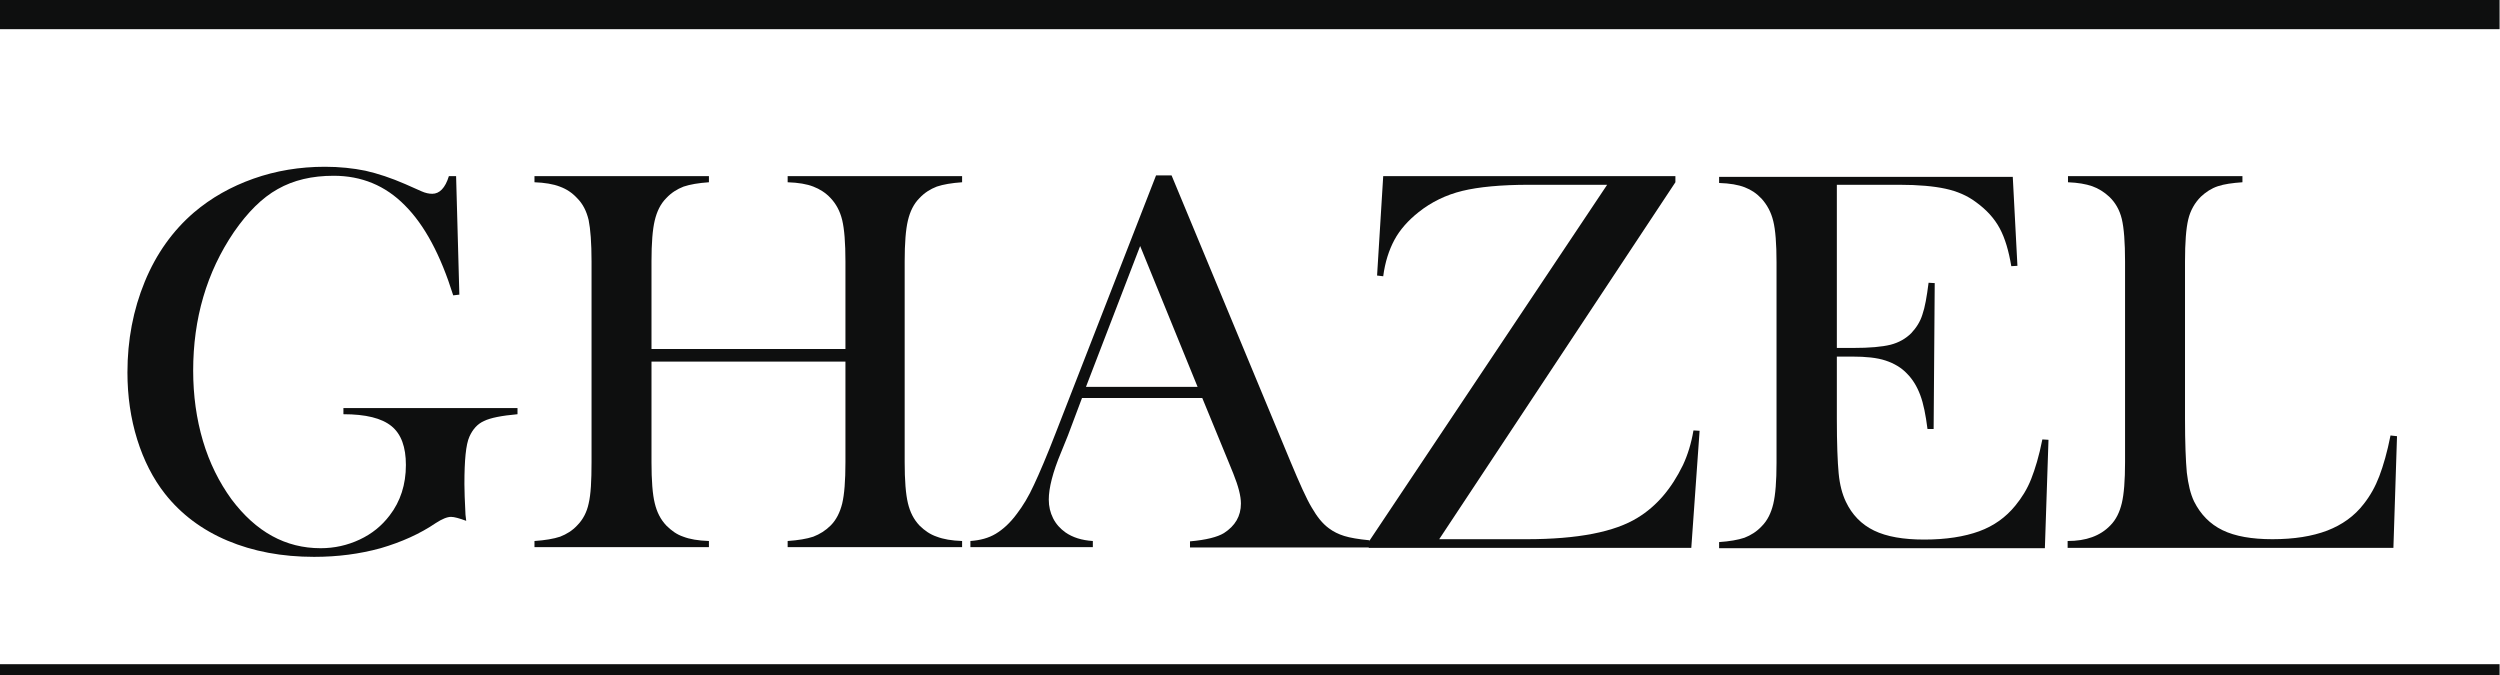 <svg width="600" height="162" viewBox="0 0 600 162" fill="none" xmlns="http://www.w3.org/2000/svg">
<g clip-path="url(#clip0)">
<path d="M109.464 42.272L110.245 70.713L108.771 70.885C105.737 61.204 101.923 54.029 97.156 49.274C92.475 44.52 86.754 42.185 80.08 42.185C74.879 42.185 70.458 43.223 66.644 45.384C62.917 47.459 59.45 50.916 56.156 55.671C49.569 65.353 46.361 76.504 46.361 88.953C46.361 94.918 47.141 100.536 48.702 105.81C50.262 111.083 52.602 115.751 55.549 119.814C61.444 127.68 68.551 131.571 76.959 131.571C80.253 131.571 83.374 130.879 86.321 129.496C89.268 128.113 91.608 126.211 93.515 123.704C96.116 120.333 97.416 116.27 97.416 111.602C97.416 107.279 96.289 104.167 93.949 102.265C91.608 100.364 87.794 99.413 82.42 99.413V97.943H124.2V99.413C120.386 99.758 117.699 100.277 116.139 101.055C114.579 101.747 113.452 103.043 112.672 104.772C111.805 106.674 111.458 110.478 111.458 116.183C111.458 117.739 111.545 120.16 111.718 123.531L111.891 125.001C110.245 124.396 109.031 124.05 108.251 124.05C107.297 124.05 106.084 124.568 104.61 125.519C100.796 128.113 96.376 130.101 91.348 131.571C86.321 132.954 81.033 133.645 75.399 133.645C67.685 133.645 60.75 132.349 54.596 129.755C48.442 127.162 43.414 123.358 39.6 118.517C36.74 114.886 34.486 110.478 32.926 105.464C31.366 100.45 30.585 95.09 30.585 89.385C30.585 81.605 31.972 74.343 34.746 67.601C37.52 60.858 41.507 55.325 46.535 51.003C50.695 47.459 55.463 44.779 60.837 42.877C66.211 40.975 71.932 40.024 77.999 40.024C81.467 40.024 84.761 40.37 87.708 40.975C90.742 41.667 93.862 42.704 97.243 44.174L101.143 45.903C102.097 46.335 102.963 46.508 103.744 46.508C105.477 46.508 106.864 45.125 107.731 42.272H109.464Z" fill="#0E0F0F"/>
<path d="M156.358 83.766H202.906V62.76C202.906 58.264 202.646 54.98 202.126 52.818C201.605 50.657 200.652 48.928 199.352 47.545C198.138 46.248 196.751 45.384 195.191 44.779C193.631 44.174 191.637 43.828 189.037 43.742V42.272H230.903V43.742C228.39 43.914 226.396 44.26 224.836 44.779C223.275 45.384 221.889 46.248 220.675 47.545C219.288 48.928 218.421 50.744 217.901 52.905C217.381 55.066 217.121 58.351 217.121 62.76V110.91C217.121 115.319 217.381 118.604 217.901 120.765C218.421 122.926 219.288 124.655 220.675 126.124C221.889 127.335 223.275 128.286 224.836 128.804C226.396 129.409 228.39 129.755 230.903 129.842V131.311H189.037V129.842C191.551 129.669 193.631 129.323 195.191 128.804C196.751 128.199 198.138 127.335 199.352 126.124C200.739 124.741 201.605 122.926 202.126 120.851C202.646 118.69 202.906 115.405 202.906 110.91V86.791H156.358V110.91C156.358 115.319 156.618 118.69 157.139 120.765C157.659 122.926 158.525 124.655 159.912 126.124C161.126 127.335 162.426 128.286 163.986 128.804C165.547 129.409 167.54 129.755 170.141 129.842V131.311H128.274V129.842C130.788 129.669 132.868 129.323 134.428 128.804C135.989 128.199 137.375 127.335 138.502 126.124C139.889 124.741 140.843 122.926 141.276 120.851C141.796 118.69 141.97 115.405 141.97 110.91V62.76C141.97 58.264 141.709 54.98 141.276 52.818C140.756 50.657 139.889 48.928 138.502 47.545C137.289 46.248 135.989 45.384 134.342 44.779C132.781 44.174 130.701 43.828 128.274 43.742V42.272H170.141V43.742C167.627 43.914 165.633 44.26 164.073 44.779C162.513 45.384 161.126 46.248 159.912 47.545C158.525 48.928 157.659 50.744 157.139 52.905C156.618 55.066 156.358 58.351 156.358 62.76V83.766Z" fill="#0E0F0F"/>
<path d="M285.599 131.398V129.928C289.499 129.582 292.186 128.891 293.746 127.94C296.434 126.211 297.82 123.877 297.82 120.851C297.82 119.036 297.214 116.702 296 113.676L294.873 110.91L288.546 95.523H259.681L256.301 104.513L254.654 108.576C252.66 113.33 251.707 117.134 251.707 119.9C251.707 121.543 252.053 123.012 252.747 124.396C253.44 125.779 254.48 126.902 255.694 127.767C257.427 128.977 259.594 129.669 262.282 129.842V131.311H232.897V129.842C235.237 129.669 237.231 129.15 238.965 128.113C240.698 127.075 242.432 125.519 244.079 123.272C245.466 121.456 246.852 119.209 248.153 116.356C249.453 113.59 251.273 109.354 253.44 103.735L277.451 42.099H281.178L309.696 110.737C311.863 115.924 313.51 119.641 314.81 121.802C316.11 124.05 317.41 125.692 318.97 126.816C320.011 127.594 321.224 128.199 322.611 128.631C323.998 129.064 325.991 129.409 328.679 129.669V131.398H285.599ZM287.419 92.843L273.637 59.042L260.635 92.843H287.419Z" fill="#0E0F0F"/>
<path d="M331.972 42.272H402.097V43.742L345.408 129.409H366.384C378.606 129.409 387.534 127.68 393.082 124.223C397.589 121.456 401.143 117.307 403.917 111.602C405.044 109.181 405.911 106.415 406.431 103.303L407.904 103.389L405.911 131.484H328.505V130.015L385.714 44.347H366.991C360.23 44.347 354.856 44.865 350.955 45.816C347.055 46.767 343.501 48.496 340.467 50.916C337.953 52.905 335.96 55.152 334.66 57.573C333.359 59.993 332.406 62.932 331.972 66.304L330.499 66.131L331.972 42.272Z" fill="#0E0F0F"/>
<path d="M483.056 42.272L484.183 63.797L482.709 63.883C482.102 60.253 481.236 57.227 479.935 54.807C478.635 52.386 476.728 50.311 474.215 48.496C472.134 46.94 469.707 45.903 466.933 45.297C464.16 44.692 460.432 44.347 455.838 44.347H440.843V83.507H444.743C448.731 83.507 451.678 83.247 453.758 82.729C455.752 82.21 457.399 81.259 458.699 79.962C459.912 78.666 460.866 77.196 461.386 75.467C461.993 73.738 462.426 71.231 462.859 67.86L464.333 67.946L464.073 102.957H462.599C462.166 99.585 461.646 96.906 460.866 94.831C460.086 92.756 459.046 91.027 457.659 89.644C456.358 88.261 454.625 87.224 452.544 86.532C450.464 85.841 447.777 85.581 444.57 85.581H440.843V100.536C440.843 106.501 441.016 110.824 441.276 113.59C441.536 116.356 442.143 118.604 443.01 120.419C444.483 123.531 446.737 125.865 449.771 127.335C452.805 128.804 456.792 129.496 461.819 129.496C467.02 129.496 471.441 128.804 474.995 127.508C478.549 126.211 481.409 124.136 483.663 121.37C485.223 119.468 486.523 117.393 487.477 114.973C488.43 112.552 489.384 109.44 490.164 105.464L491.637 105.55L490.77 131.571H412.585V130.101C415.099 129.928 417.092 129.582 418.653 129.064C420.213 128.458 421.6 127.594 422.813 126.297C424.2 124.914 425.067 123.099 425.587 120.938C426.107 118.777 426.367 115.492 426.367 111.083V62.932C426.367 58.524 426.107 55.152 425.587 53.078C425.067 50.916 424.113 49.188 422.813 47.718C421.6 46.421 420.299 45.557 418.739 44.952C417.179 44.347 415.185 44.001 412.585 43.914V42.445H483.056V42.272Z" fill="#0E0F0F"/>
<path d="M496.231 129.842C500.652 129.842 504.033 128.631 506.46 126.124C507.846 124.741 508.713 122.926 509.233 120.765C509.753 118.604 510.013 115.319 510.013 110.91V62.76C510.013 58.178 509.753 54.72 509.233 52.559C508.713 50.398 507.673 48.583 506.2 47.199C504.986 46.075 503.599 45.211 502.126 44.692C500.652 44.174 498.658 43.828 496.318 43.742V42.272H538.185V43.742C535.757 43.914 533.85 44.174 532.29 44.692C530.73 45.211 529.43 46.075 528.216 47.199C526.743 48.669 525.703 50.484 525.183 52.645C524.662 54.807 524.402 58.178 524.402 62.76V100.45C524.402 106.242 524.576 110.564 524.836 113.417C525.182 116.27 525.703 118.517 526.569 120.333C528.13 123.445 530.383 125.779 533.417 127.248C536.451 128.718 540.438 129.409 545.379 129.409C550.58 129.409 554.914 128.718 558.554 127.335C562.108 125.952 565.055 123.877 567.309 120.938C568.869 118.949 570.083 116.788 571.036 114.281C571.99 111.774 572.943 108.489 573.723 104.513L575.284 104.686L574.417 131.484H496.231V129.842Z" fill="#0E0F0F"/>
<path d="M599.9 0H-0.1V7.002H599.9V0Z" fill="#0E0F0F"/>
<path d="M599.9 159.407H-0.1V162H599.9V159.407Z" fill="#0E0F0F"/>
</g>
<defs>
<clipPath id="clip0">
<rect width="600" height="162" fill="white"/>
</clipPath>
</defs>
</svg>
